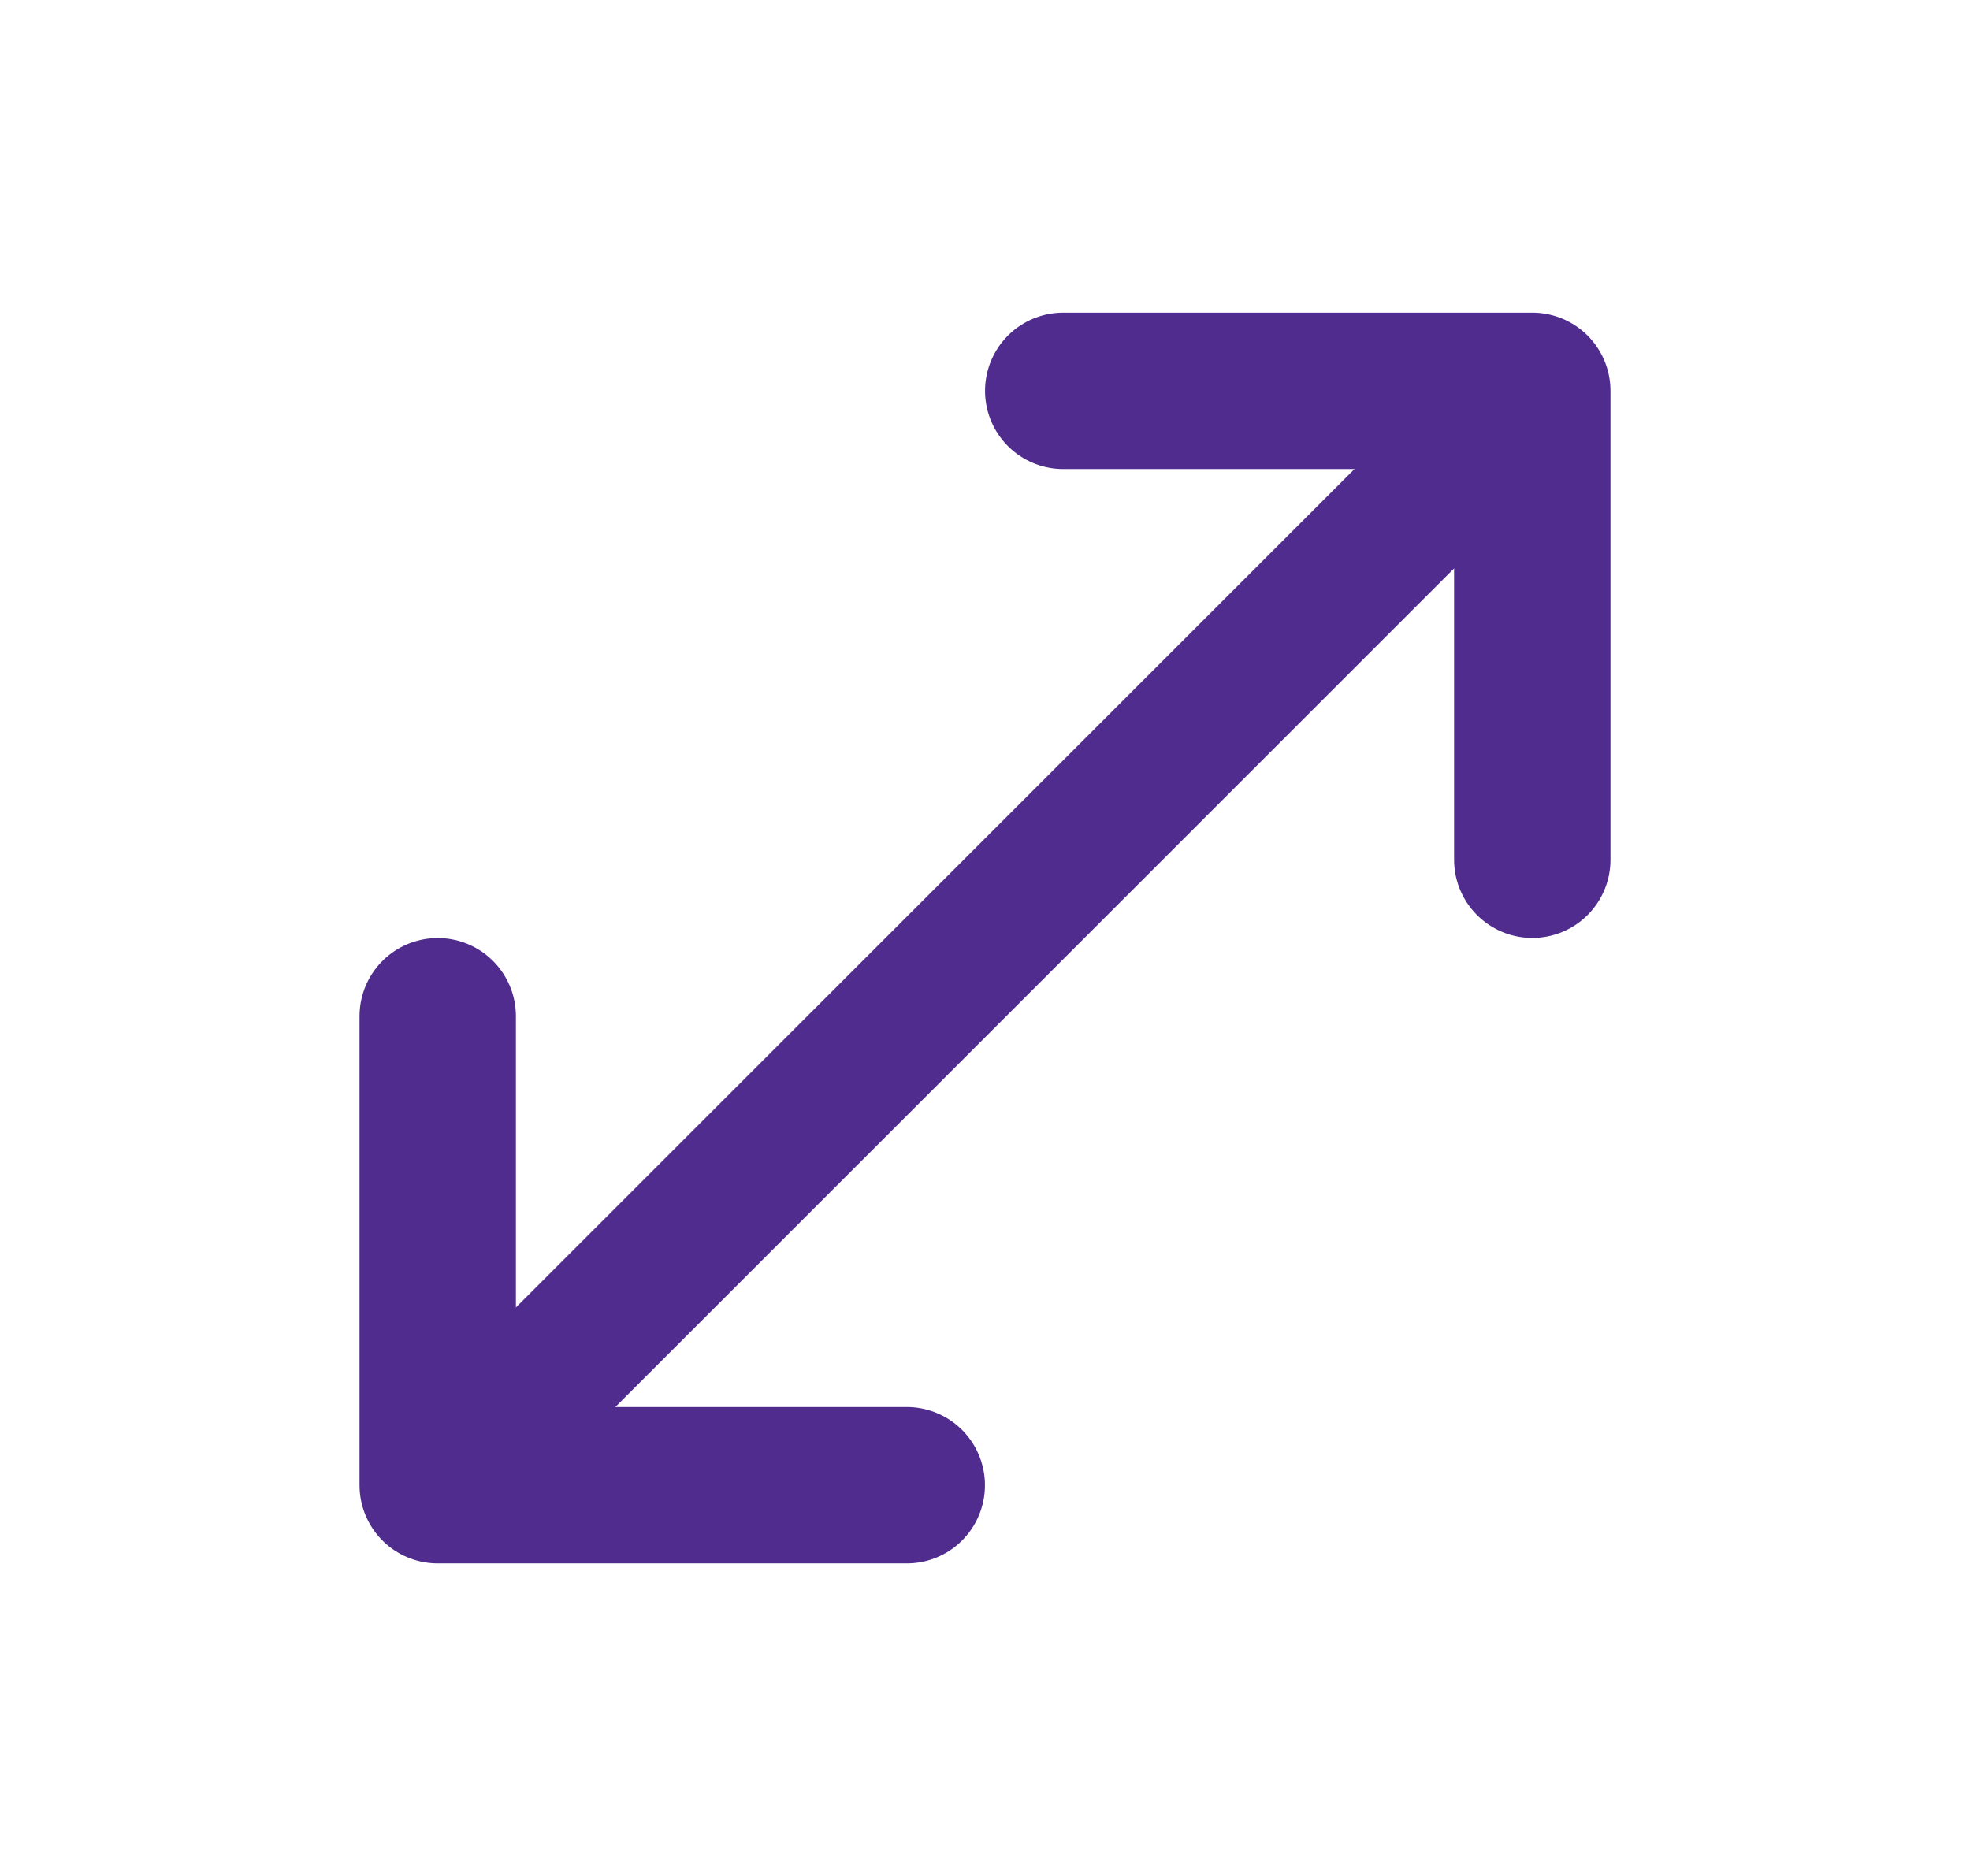 <svg xmlns="http://www.w3.org/2000/svg" fill="none" viewBox="0 0 21 20" height="20" width="21">
<path stroke-linejoin="round" stroke-linecap="round" stroke-width="1.667" stroke="#502C8E" d="M11.334 4.167H16.334V9.166"></path>
<path stroke-linejoin="round" stroke-linecap="round" stroke-width="1.667" stroke="#502C8E" d="M9.666 15.834H4.666V10.834"></path>
<path stroke-linejoin="round" stroke-linecap="round" stroke-width="1.5" stroke="#502C8E" d="M16.333 4.167L4.666 15.833"></path>
</svg>
